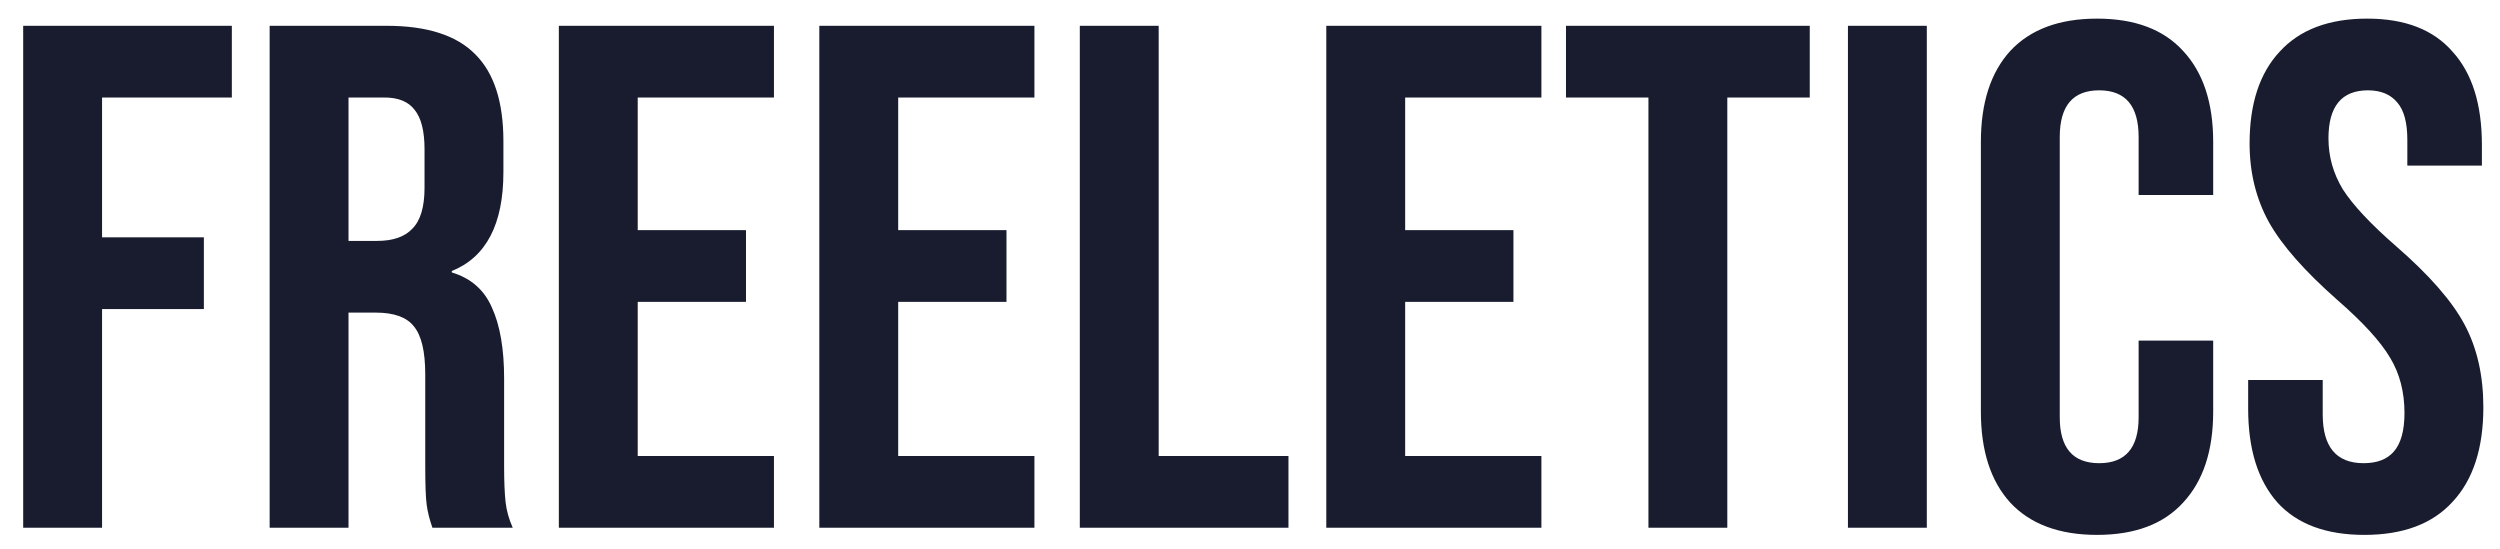 <svg width="91" height="20" viewBox="0 0 91 20" fill="none" xmlns="http://www.w3.org/2000/svg">
<path d="M0.844 0.939H8.439V3.549H3.715V8.639H7.421V11.249H3.715V19.209H0.844V0.939ZM9.815 0.939H14.07C15.549 0.939 16.627 1.287 17.306 1.983C17.985 2.662 18.324 3.714 18.324 5.141V6.263C18.324 8.16 17.698 9.361 16.445 9.865V9.917C17.141 10.126 17.628 10.553 17.906 11.196C18.202 11.84 18.35 12.701 18.35 13.78V16.991C18.35 17.512 18.367 17.939 18.402 18.269C18.437 18.583 18.524 18.896 18.663 19.209H15.74C15.636 18.913 15.566 18.635 15.531 18.374C15.496 18.113 15.479 17.643 15.479 16.964V13.624C15.479 12.788 15.34 12.206 15.061 11.875C14.8 11.544 14.339 11.379 13.678 11.379H12.686V19.209H9.815V0.939ZM13.73 8.769C14.305 8.769 14.731 8.621 15.009 8.325C15.305 8.03 15.453 7.534 15.453 6.838V5.428C15.453 4.767 15.331 4.289 15.088 3.993C14.861 3.697 14.496 3.549 13.991 3.549H12.686V8.769H13.73ZM20.342 0.939H28.172V3.549H23.213V8.378H27.154V10.988H23.213V16.599H28.172V19.209H20.342V0.939ZM29.823 0.939H37.653V3.549H32.694V8.378H36.636V10.988H32.694V16.599H37.653V19.209H29.823V0.939ZM39.305 0.939H42.176V16.599H46.9V19.209H39.305V0.939ZM48.277 0.939H56.107V3.549H51.148V8.378H55.089V10.988H51.148V16.599H56.107V19.209H48.277V0.939ZM60.003 3.549H57.002V0.939H65.875V3.549H62.874V19.209H60.003V3.549ZM67.265 0.939H70.136V19.209H67.265V0.939ZM76.332 19.47C74.957 19.47 73.905 19.078 73.174 18.296C72.461 17.512 72.104 16.408 72.104 14.981V5.167C72.104 3.741 72.461 2.636 73.174 1.853C73.905 1.07 74.957 0.678 76.332 0.678C77.707 0.678 78.751 1.07 79.464 1.853C80.195 2.636 80.56 3.741 80.56 5.167V7.099H77.846V4.985C77.846 3.854 77.367 3.288 76.41 3.288C75.453 3.288 74.975 3.854 74.975 4.985V15.19C74.975 16.303 75.453 16.86 76.41 16.86C77.367 16.86 77.846 16.303 77.846 15.19V12.397H80.56V14.981C80.56 16.408 80.195 17.512 79.464 18.296C78.751 19.078 77.707 19.47 76.332 19.47ZM86.061 19.47C84.669 19.47 83.617 19.078 82.903 18.296C82.19 17.495 81.833 16.355 81.833 14.876V13.832H84.547V15.085C84.547 16.268 85.043 16.86 86.035 16.86C86.522 16.86 86.888 16.721 87.131 16.442C87.392 16.147 87.523 15.677 87.523 15.033C87.523 14.267 87.349 13.598 87.001 13.023C86.653 12.432 86.009 11.727 85.069 10.909C83.886 9.865 83.06 8.926 82.59 8.09C82.12 7.238 81.885 6.281 81.885 5.22C81.885 3.775 82.251 2.662 82.981 1.879C83.712 1.078 84.774 0.678 86.165 0.678C87.54 0.678 88.575 1.078 89.271 1.879C89.985 2.662 90.341 3.793 90.341 5.272V6.029H87.627V5.089C87.627 4.463 87.505 4.01 87.262 3.732C87.018 3.436 86.661 3.288 86.192 3.288C85.235 3.288 84.756 3.871 84.756 5.037C84.756 5.698 84.93 6.316 85.278 6.89C85.644 7.464 86.296 8.16 87.236 8.978C88.436 10.022 89.263 10.97 89.715 11.823C90.168 12.675 90.394 13.676 90.394 14.824C90.394 16.321 90.02 17.469 89.271 18.269C88.541 19.07 87.471 19.47 86.061 19.47Z" fill="#181C2E"/>
</svg>
